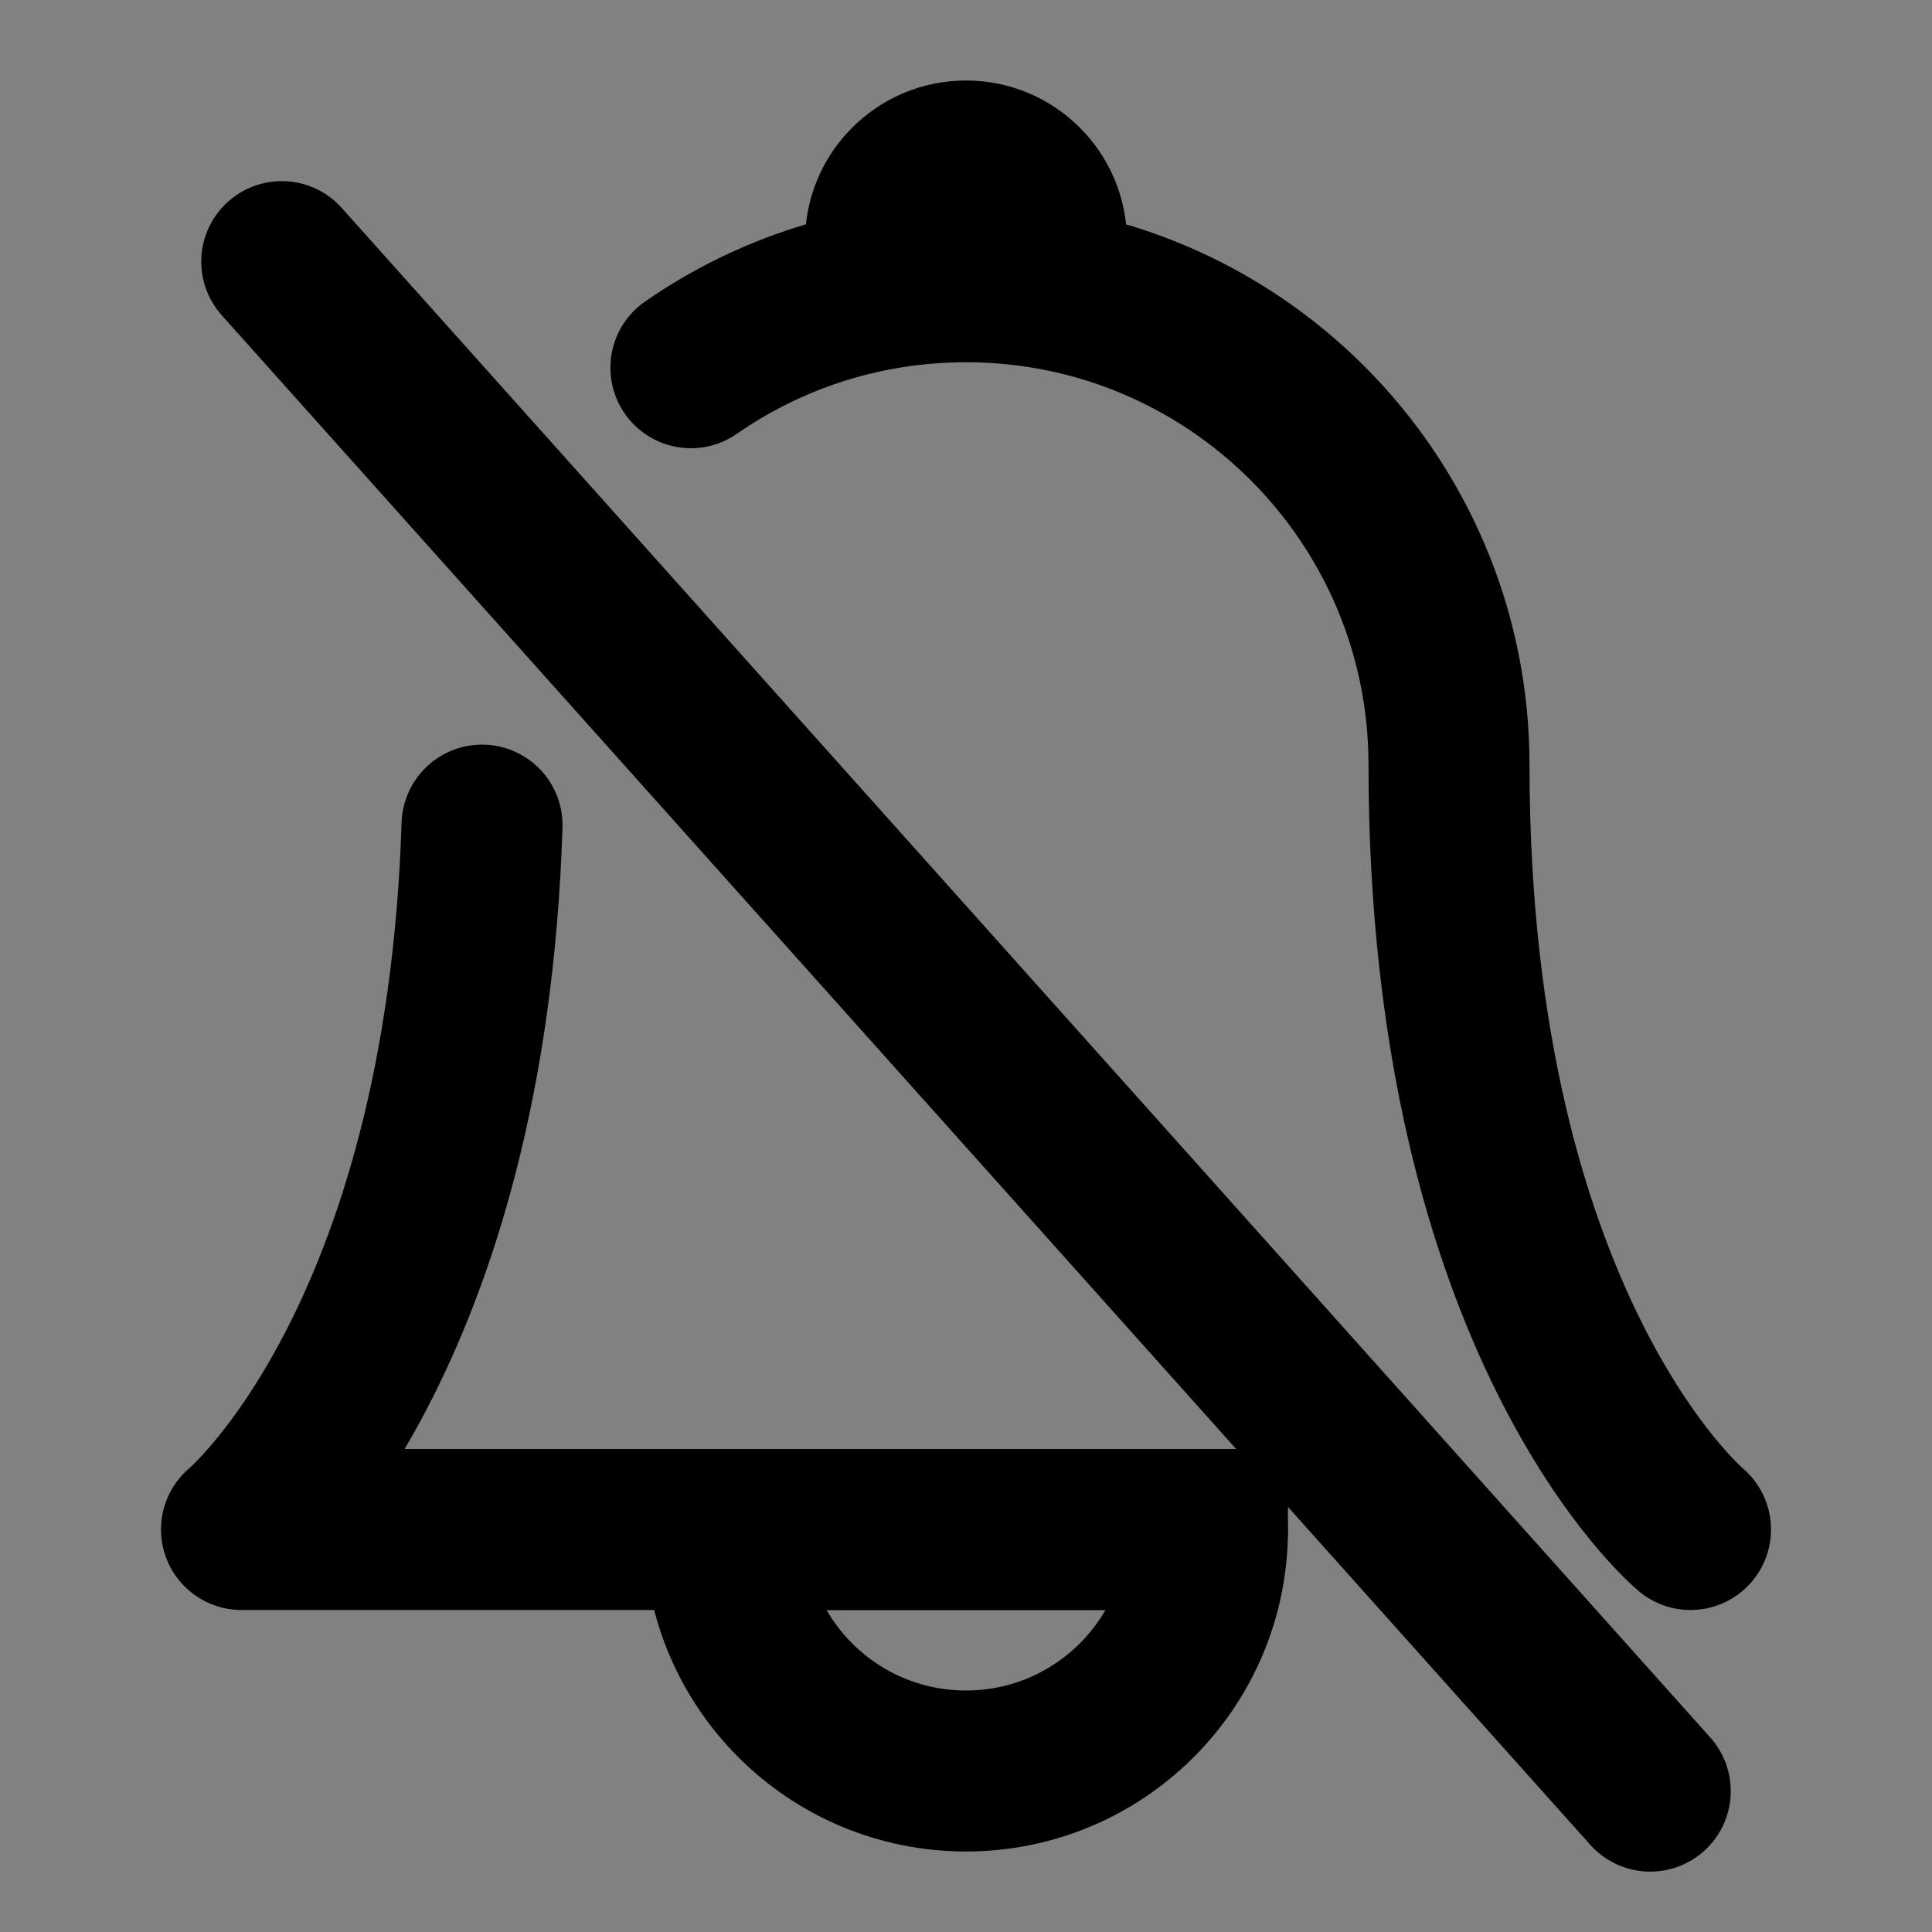 <?xml version="1.0" encoding="utf-8"?>
<svg width="800px" height="800px" viewBox="0 0 48 48" fill="none" xmlns="http://www.w3.org/2000/svg">
<rect x="0" y="0" width="48" height="48" fill="#808080" stroke="none"/>
<rect width="48" height="48" fill="white" fill-opacity="0.01"/>
<path d="M42 38C42 38 36 33 36 19C36 12.373 30.627 7 24 7C21.46 7 19.104 7.789 17.165 9.136M30 38H6C6 38 11.569 33.359 11.976 20.5" stroke="#000000" stroke-width="4" stroke-linecap="round" stroke-linejoin="round"/>
<path d="M18 38L30 38C30 41.314 27.314 44 24 44C20.686 44 18 41.314 18 38Z" stroke="#000000" stroke-width="4"/>
<path fill-rule="evenodd" clip-rule="evenodd" d="M24 2C21.791 2 20 3.791 20 6H28C28 3.791 26.209 2 24 2Z" fill="#000000"/>
<path d="M7 6.5L41 44.5" stroke="#000000" stroke-width="4" stroke-linecap="round" stroke-linejoin="round"/>
</svg>